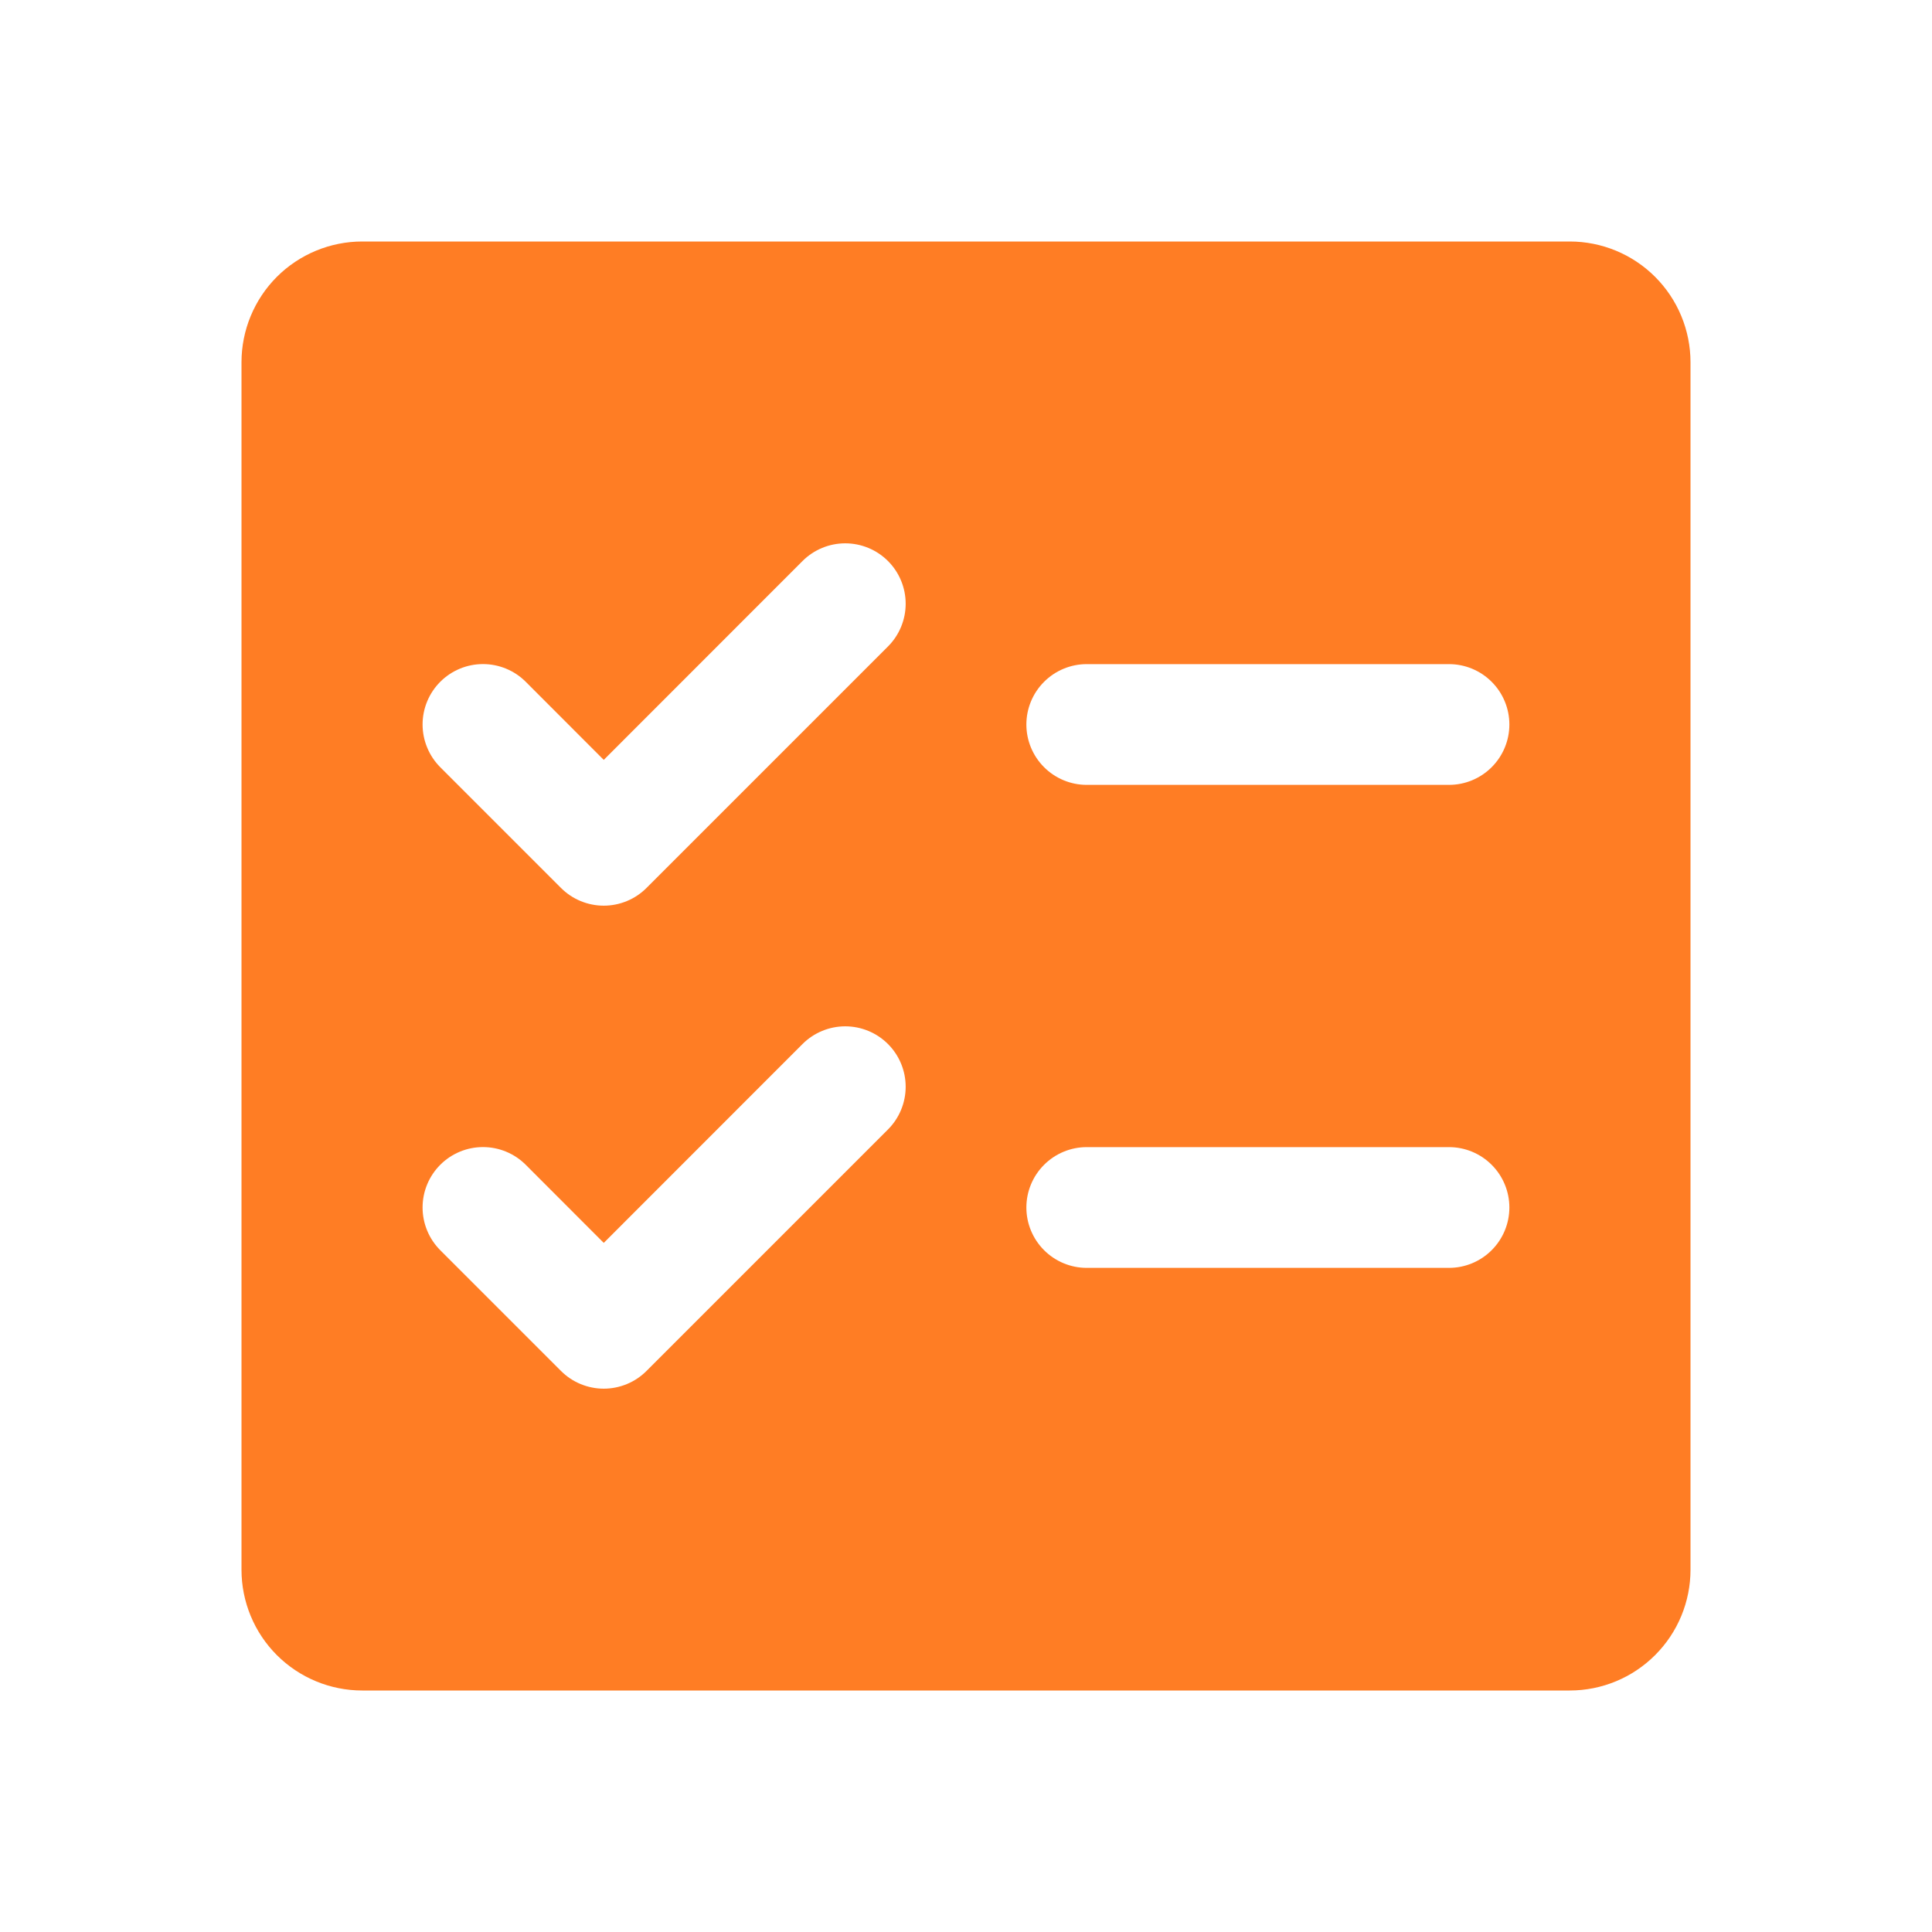 <svg width="44" height="44" viewBox="0 0 44 44" fill="none" xmlns="http://www.w3.org/2000/svg">
<path d="M35.75 5.5H8.25C7.521 5.5 6.821 5.79 6.305 6.305C5.79 6.821 5.5 7.521 5.5 8.25V35.75C5.5 36.479 5.79 37.179 6.305 37.694C6.821 38.21 7.521 38.5 8.25 38.5H35.75C36.479 38.5 37.179 38.21 37.694 37.694C38.21 37.179 38.5 36.479 38.5 35.75V8.25C38.5 7.521 38.21 6.821 37.694 6.305C37.179 5.79 36.479 5.5 35.75 5.5ZM20.223 25.723L14.723 31.223C14.595 31.351 14.444 31.452 14.277 31.521C14.11 31.59 13.931 31.626 13.75 31.626C13.569 31.626 13.39 31.59 13.223 31.521C13.056 31.452 12.905 31.351 12.777 31.223L10.027 28.473C9.769 28.215 9.624 27.865 9.624 27.5C9.624 27.135 9.769 26.785 10.027 26.527C10.285 26.269 10.635 26.124 11 26.124C11.365 26.124 11.715 26.269 11.973 26.527L13.75 28.306L18.277 23.777C18.535 23.519 18.885 23.374 19.25 23.374C19.615 23.374 19.965 23.519 20.223 23.777C20.481 24.035 20.626 24.385 20.626 24.75C20.626 25.115 20.481 25.465 20.223 25.723ZM20.223 14.723L14.723 20.223C14.595 20.351 14.444 20.452 14.277 20.521C14.11 20.59 13.931 20.626 13.75 20.626C13.569 20.626 13.39 20.59 13.223 20.521C13.056 20.452 12.905 20.351 12.777 20.223L10.027 17.473C9.899 17.345 9.798 17.193 9.729 17.026C9.66 16.86 9.624 16.681 9.624 16.5C9.624 16.135 9.769 15.785 10.027 15.527C10.285 15.269 10.635 15.124 11 15.124C11.365 15.124 11.715 15.269 11.973 15.527L13.75 17.306L18.277 12.777C18.535 12.519 18.885 12.374 19.25 12.374C19.615 12.374 19.965 12.519 20.223 12.777C20.481 13.035 20.626 13.385 20.626 13.75C20.626 14.115 20.481 14.465 20.223 14.723ZM33 28.875H24.75C24.385 28.875 24.036 28.73 23.778 28.472C23.52 28.214 23.375 27.865 23.375 27.5C23.375 27.135 23.52 26.786 23.778 26.528C24.036 26.27 24.385 26.125 24.75 26.125H33C33.365 26.125 33.714 26.27 33.972 26.528C34.23 26.786 34.375 27.135 34.375 27.5C34.375 27.865 34.23 28.214 33.972 28.472C33.714 28.73 33.365 28.875 33 28.875ZM33 17.875H24.75C24.385 17.875 24.036 17.73 23.778 17.472C23.52 17.214 23.375 16.865 23.375 16.5C23.375 16.135 23.52 15.786 23.778 15.528C24.036 15.27 24.385 15.125 24.75 15.125H33C33.365 15.125 33.714 15.27 33.972 15.528C34.23 15.786 34.375 16.135 34.375 16.5C34.375 16.865 34.23 17.214 33.972 17.472C33.714 17.73 33.365 17.875 33 17.875Z" fill="#FF7D24"/>
</svg>
